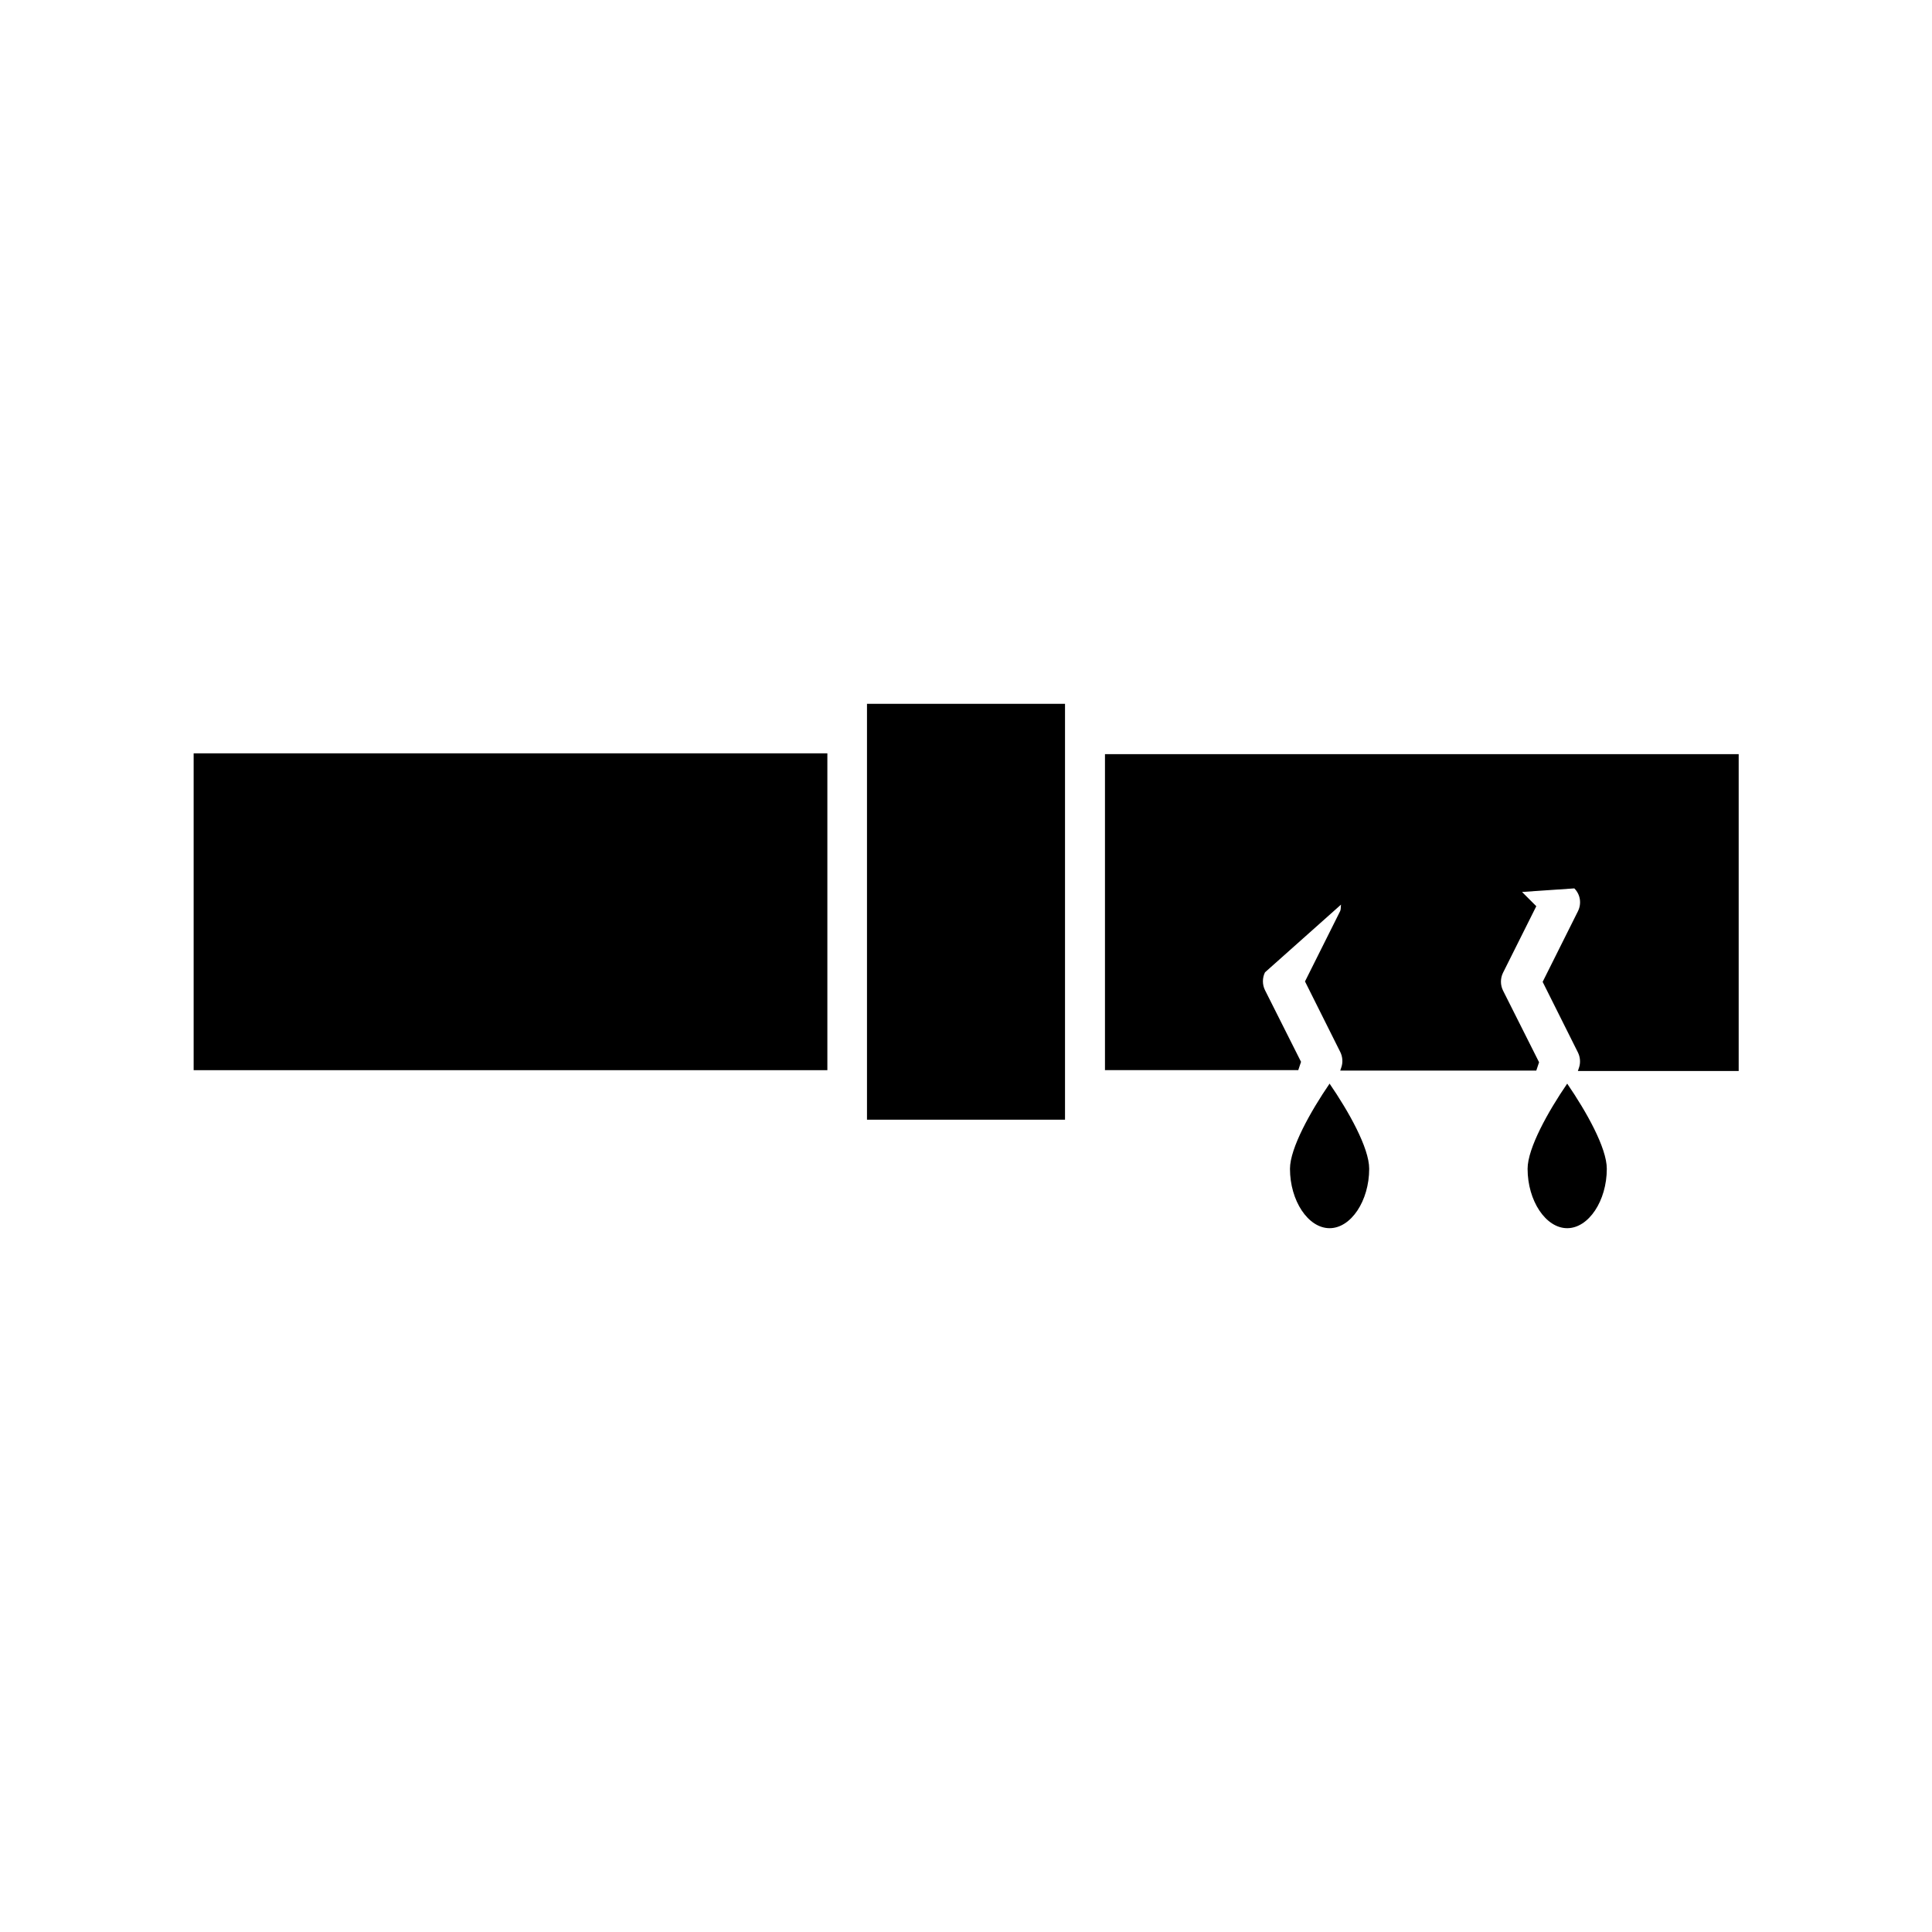 <?xml version="1.0" encoding="UTF-8"?>
<!-- Uploaded to: SVG Repo, www.svgrepo.com, Generator: SVG Repo Mixer Tools -->
<svg fill="#000000" width="800px" height="800px" version="1.1" viewBox="144 144 512 512" xmlns="http://www.w3.org/2000/svg">
 <g>
  <path d="m195.32 343.64h167.94v83.969h-167.94z"/>
  <path d="m506.85 453.74c0-5.562-5.457-15.219-10.496-22.566-5.039 7.348-10.496 17.109-10.496 22.566 0 8.5 4.828 15.742 10.496 15.742 5.668 0 10.496-7.242 10.496-15.742z"/>
  <path d="m569.82 453.74c0-5.562-5.457-15.219-10.496-22.566-5.039 7.348-10.496 17.109-10.496 22.566 0 8.5 4.828 15.742 10.496 15.742s10.496-7.242 10.496-15.742z"/>
  <path d="m373.76 330.52h52.48v110.21h-52.48z"/>
  <path d="m436.73 427.6h51.324l0.734-2.203-9.551-18.996c-0.734-1.469-0.734-3.254 0-4.723l20.152-17.949c-0.105 0.523 0 1.156-0.211 1.68l-9.34 18.684 9.34 18.684c0.629 1.258 0.734 2.731 0.316 3.988l-0.316 0.945h51.957l0.734-2.203-9.551-18.996c-0.734-1.469-0.734-3.254 0-4.723l8.816-17.633-3.777-3.777 13.855-0.945c1.574 1.574 1.996 3.988 0.945 6.086l-9.34 18.684 9.34 18.684c0.629 1.258 0.734 2.731 0.316 3.988l-0.316 0.945h42.613v-83.969h-167.94v83.75z"/>
 </g>
</svg>